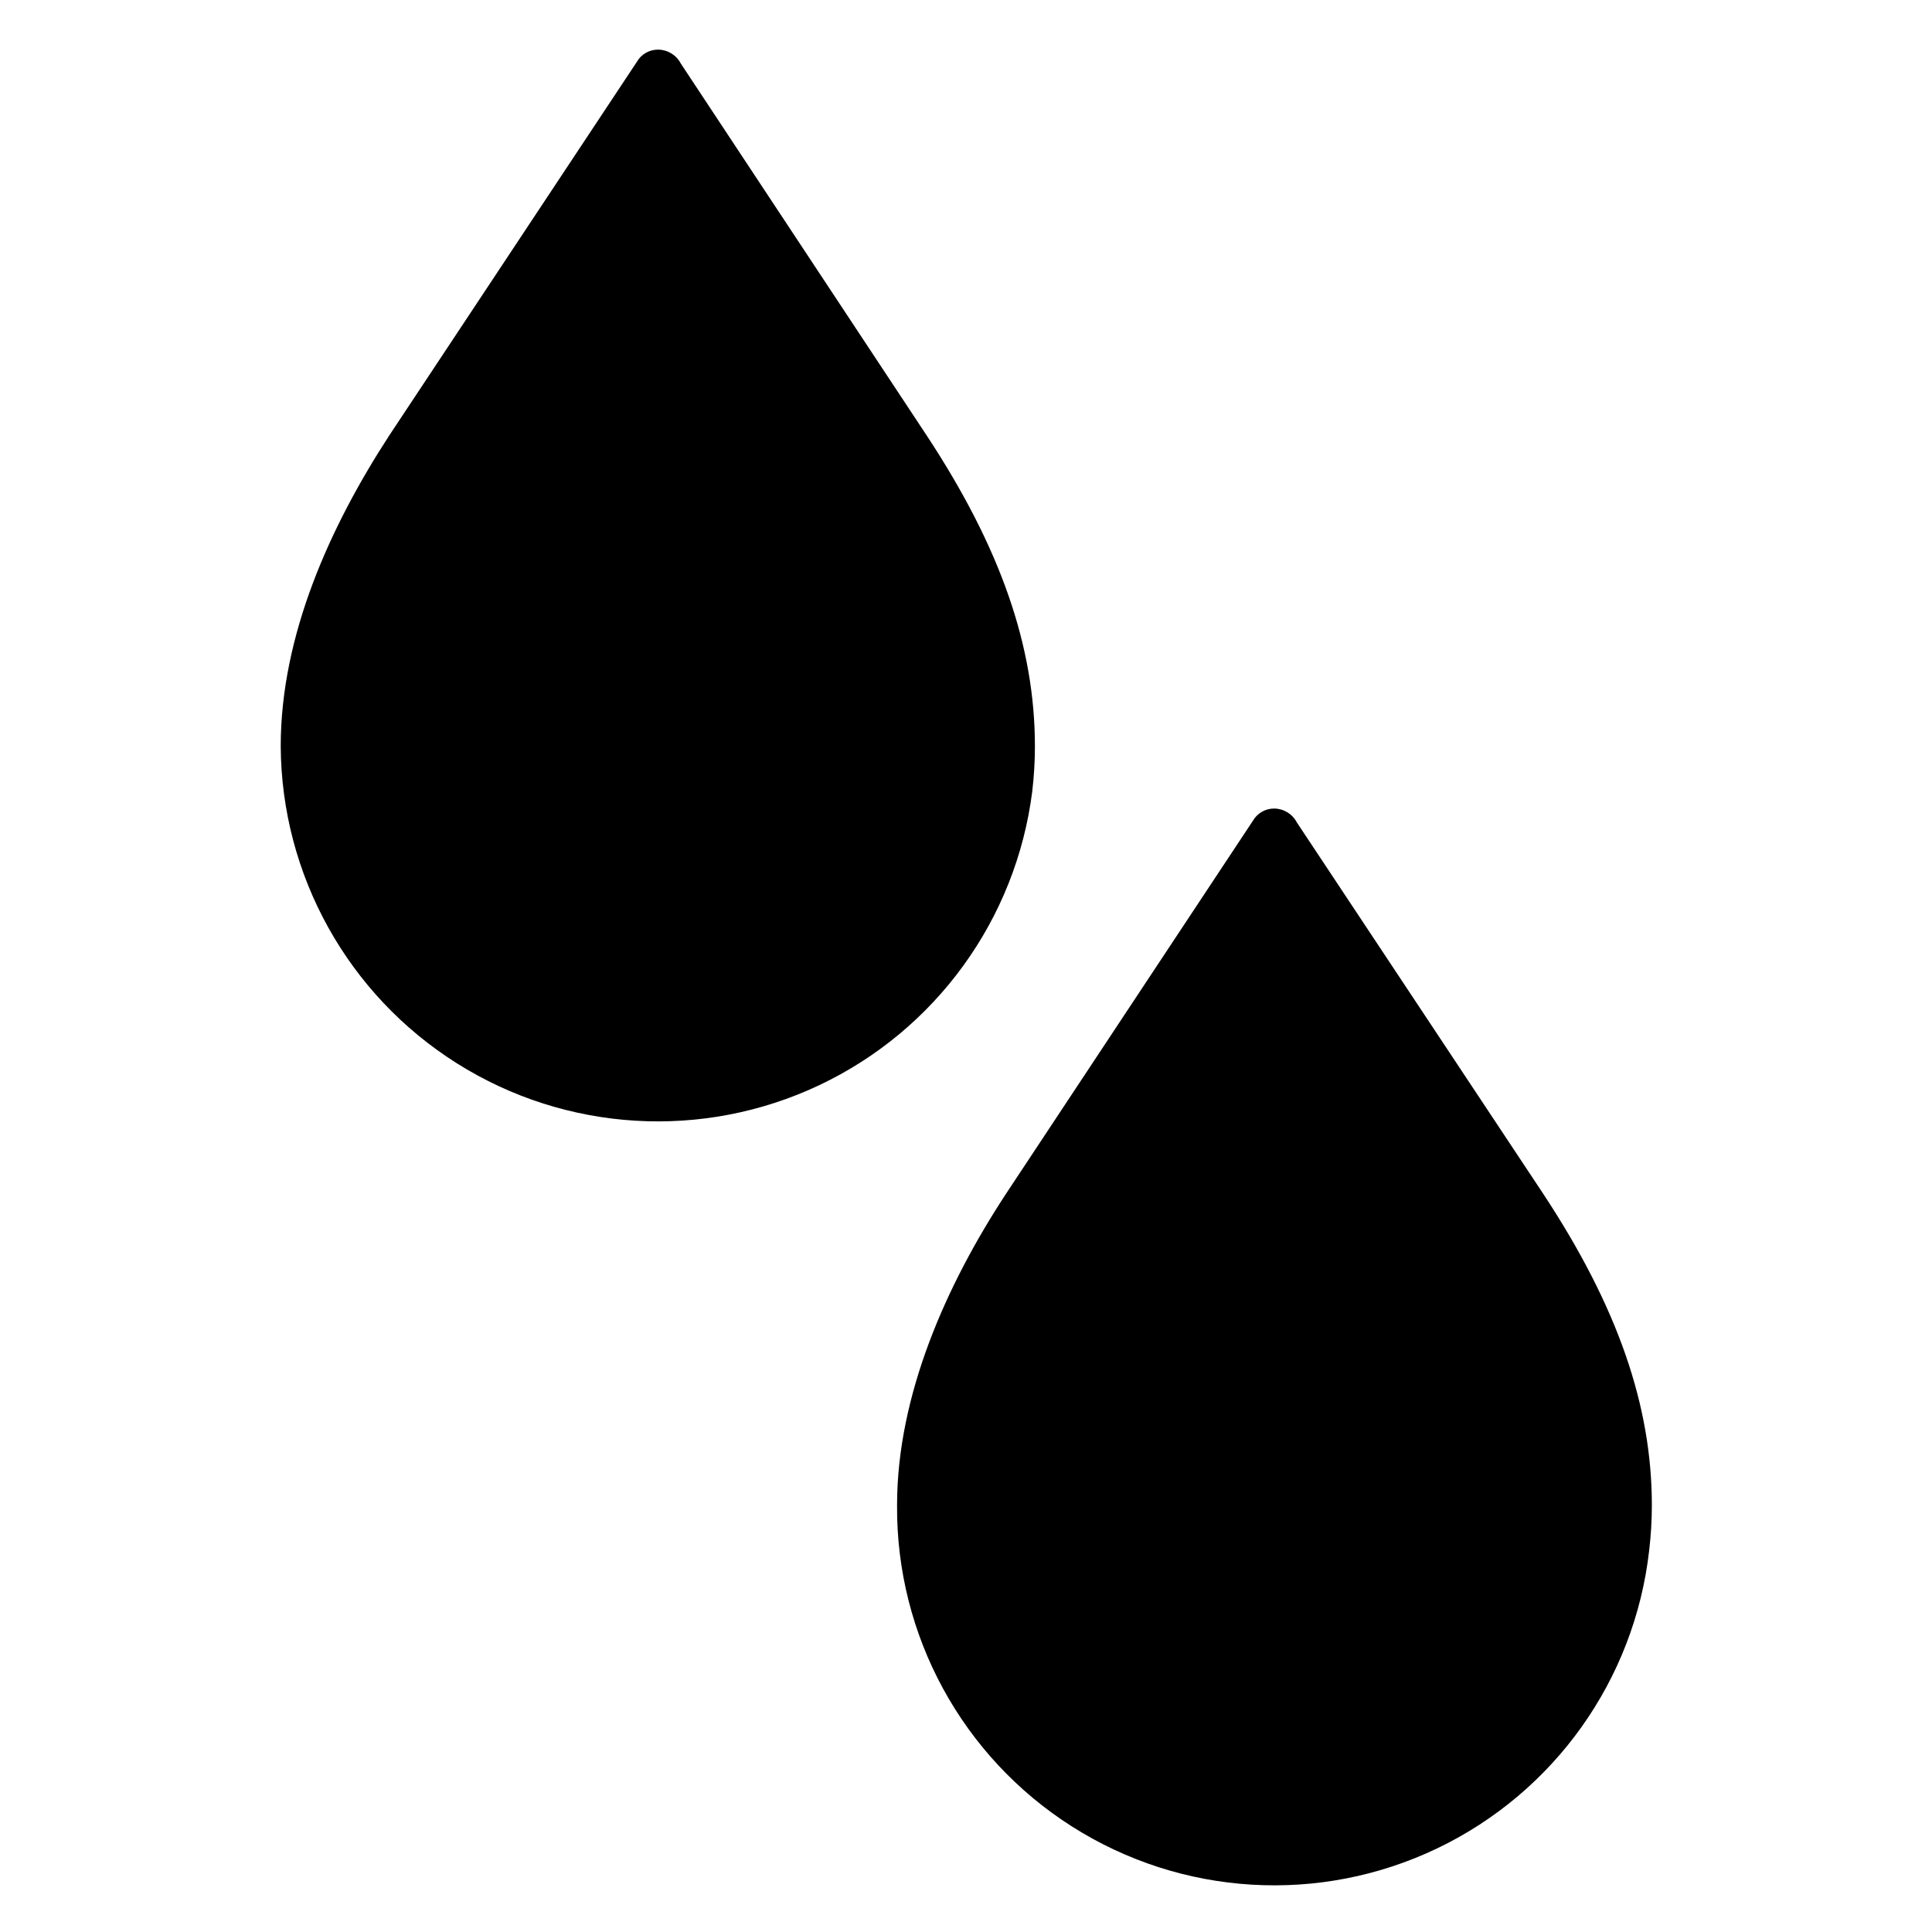 <?xml version="1.0" encoding="UTF-8"?>
<!-- Uploaded to: ICON Repo, www.svgrepo.com, Generator: ICON Repo Mixer Tools -->
<svg fill="#000000" width="800px" height="800px" version="1.1" viewBox="144 144 512 512" xmlns="http://www.w3.org/2000/svg">
 <g>
  <path d="m476.04 361.5-65.496 98.953c-15.742 24.008-28.812 53.293-28.812 82.422v-0.004c-0.27 34.48 17.242 66.668 46.344 85.164 29.098 18.496 65.676 20.691 96.781 5.809 31.102-14.883 52.34-44.742 56.195-79.008 0.465-3.945 0.703-7.914 0.707-11.887 0-26.527-9.133-52.742-28.734-82.5l-65.336-98.477c-1.16-2.242-3.457-3.664-5.981-3.699-2.336-0.027-4.5 1.207-5.668 3.227z"/>
  <path d="m312.78 160.38-65.574 98.949c-15.742 24.168-28.812 53.059-28.812 82.422 0.188 34.164 17.805 65.867 46.719 84.062 28.91 18.199 65.113 20.375 96 5.769 30.883-14.605 52.168-43.973 56.445-77.867 0.465-3.945 0.699-7.914 0.707-11.887 0-26.527-9.133-52.742-28.734-82.5l-65.102-98.477c-1.16-2.242-3.457-3.664-5.981-3.699-2.336-0.031-4.504 1.203-5.668 3.227z"/>
 </g>
</svg>